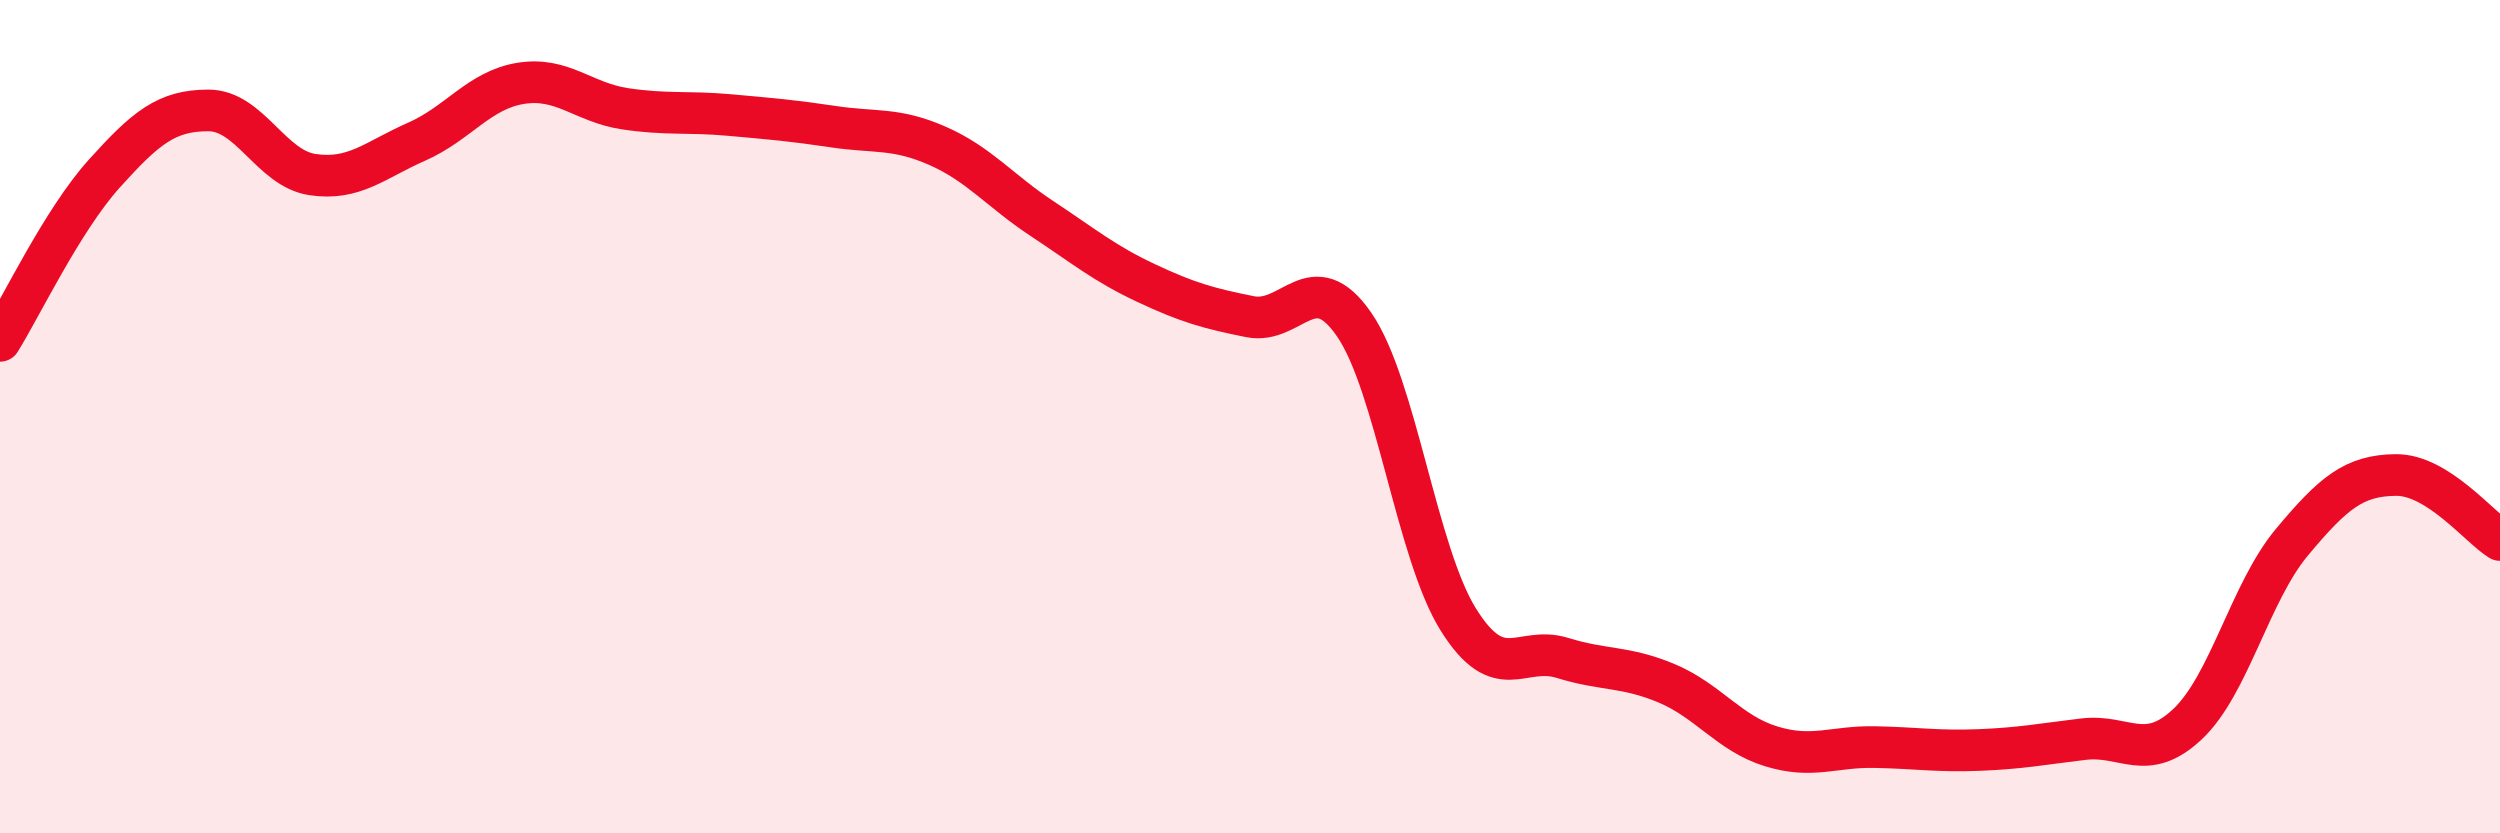 
    <svg width="60" height="20" viewBox="0 0 60 20" xmlns="http://www.w3.org/2000/svg">
      <path
        d="M 0,8.18 C 0.5,7.38 1.5,5.28 2.5,4.17 C 3.5,3.06 4,2.65 5,2.65 C 6,2.65 6.5,4.04 7.5,4.19 C 8.5,4.34 9,3.84 10,3.4 C 11,2.96 11.5,2.16 12.5,2 C 13.5,1.84 14,2.46 15,2.61 C 16,2.76 16.5,2.67 17.5,2.76 C 18.5,2.85 19,2.89 20,3.04 C 21,3.19 21.5,3.06 22.5,3.5 C 23.5,3.94 24,4.58 25,5.24 C 26,5.9 26.5,6.32 27.5,6.79 C 28.5,7.26 29,7.4 30,7.6 C 31,7.8 31.5,6.34 32.5,7.79 C 33.5,9.24 34,13.27 35,14.87 C 36,16.47 36.5,15.48 37.5,15.79 C 38.5,16.1 39,15.98 40,16.4 C 41,16.82 41.5,17.6 42.5,17.91 C 43.5,18.22 44,17.91 45,17.93 C 46,17.95 46.5,18.04 47.5,18 C 48.5,17.96 49,17.86 50,17.74 C 51,17.62 51.5,18.32 52.5,17.38 C 53.5,16.44 54,14.22 55,13.02 C 56,11.82 56.5,11.41 57.5,11.4 C 58.5,11.39 59.5,12.65 60,12.96L60 20L0 20Z"
        fill="#EB0A25"
        opacity="0.1"
        stroke-linecap="round"
        stroke-linejoin="round"
      />
      <path
        d="M 0,8.18 C 0.5,7.38 1.5,5.28 2.5,4.17 C 3.5,3.06 4,2.65 5,2.65 C 6,2.65 6.5,4.04 7.5,4.19 C 8.5,4.34 9,3.84 10,3.4 C 11,2.96 11.5,2.16 12.5,2 C 13.5,1.84 14,2.46 15,2.61 C 16,2.76 16.5,2.67 17.5,2.76 C 18.5,2.85 19,2.89 20,3.04 C 21,3.19 21.5,3.06 22.5,3.5 C 23.5,3.94 24,4.58 25,5.24 C 26,5.9 26.5,6.32 27.5,6.79 C 28.5,7.26 29,7.4 30,7.6 C 31,7.8 31.5,6.34 32.5,7.79 C 33.5,9.24 34,13.27 35,14.87 C 36,16.47 36.5,15.48 37.5,15.79 C 38.5,16.1 39,15.98 40,16.4 C 41,16.82 41.5,17.6 42.5,17.91 C 43.5,18.22 44,17.91 45,17.93 C 46,17.95 46.5,18.04 47.5,18 C 48.5,17.96 49,17.86 50,17.74 C 51,17.62 51.5,18.32 52.5,17.38 C 53.5,16.44 54,14.22 55,13.02 C 56,11.82 56.5,11.41 57.5,11.4 C 58.5,11.39 59.5,12.65 60,12.96"
        stroke="#EB0A25"
        stroke-width="1"
        fill="none"
        stroke-linecap="round"
        stroke-linejoin="round"
      />
    </svg>
  